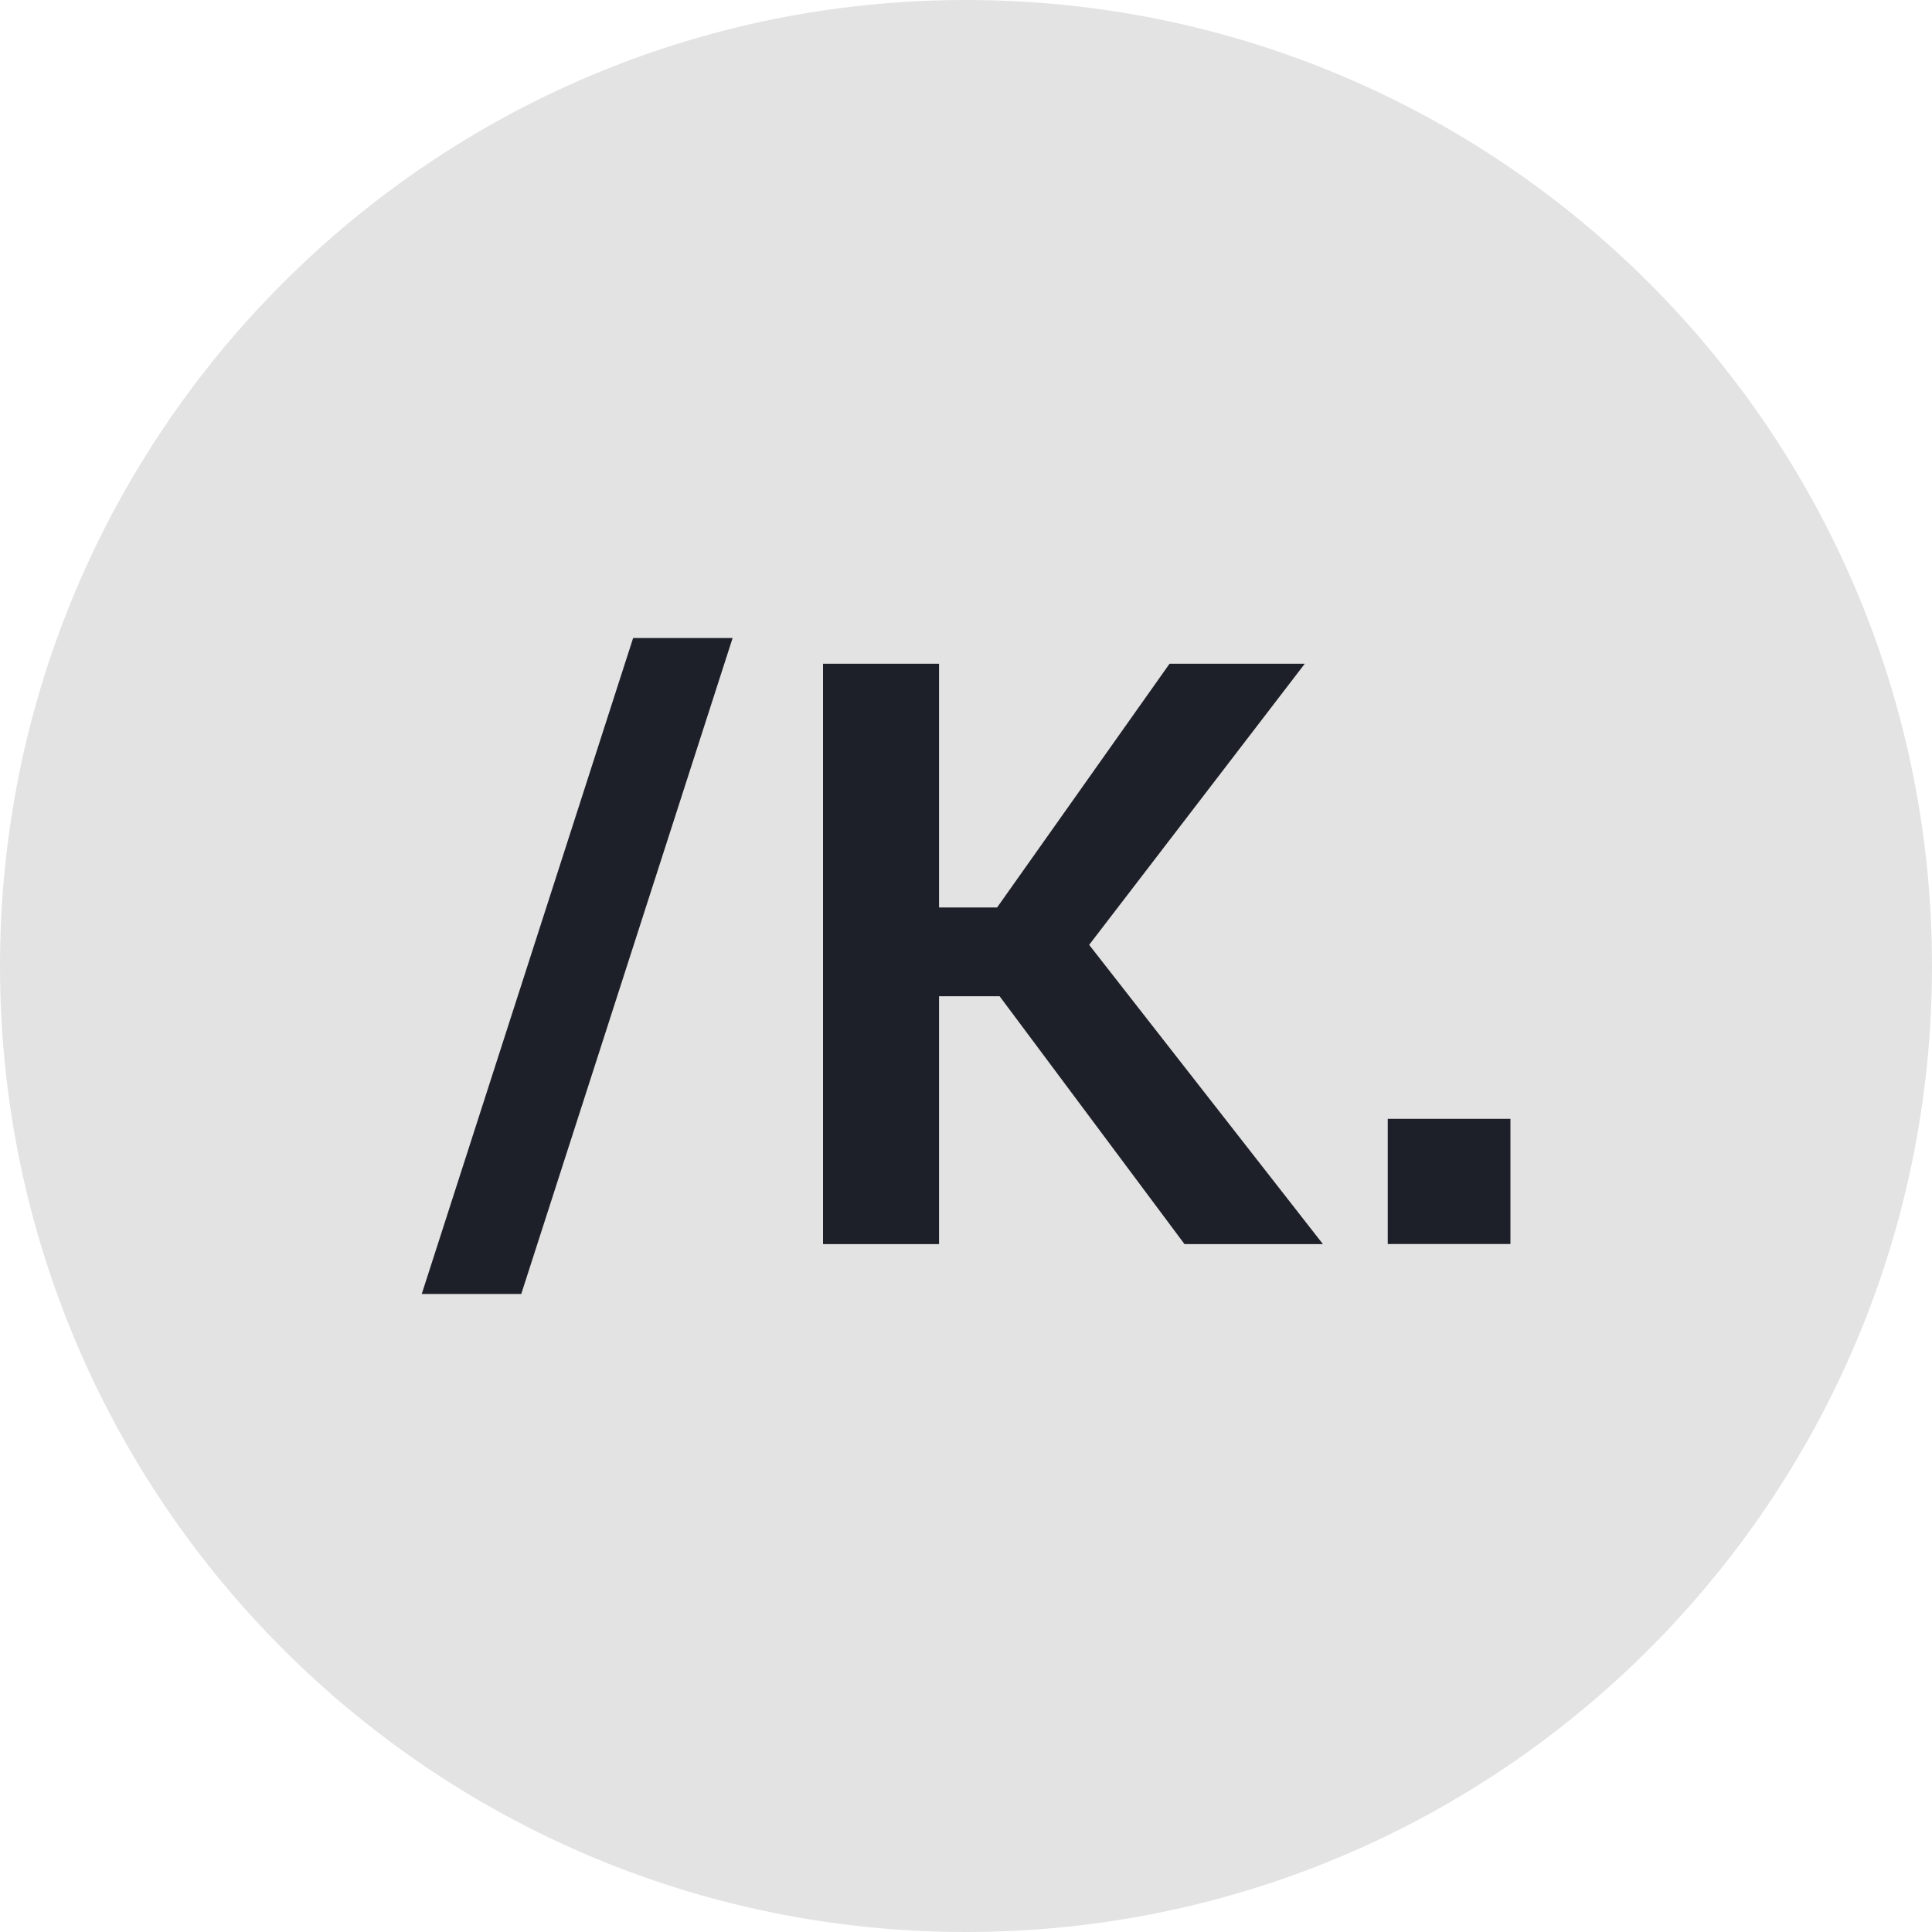 <?xml version="1.0" encoding="UTF-8"?> <svg xmlns="http://www.w3.org/2000/svg" width="20" height="20" viewBox="0 0 20 20" fill="none"><path d="M10 20C15.523 20 20 15.523 20 10C20 4.477 15.523 0 10 0C4.477 0 0 4.477 0 10C0 15.523 4.477 20 10 20Z" fill="#E3E3E3"></path><path d="M6.554 6.605H7.584L5.396 13.395H4.366L6.554 6.605Z" fill="#1E2029"></path><path d="M13.695 12.879H12.262L10.348 10.313H9.721V12.879H8.52V6.871H9.721V9.394H10.322L12.107 6.871H13.507L11.275 9.781L13.695 12.879Z" fill="#1E2029"></path><path d="M14.366 12.878V11.582H15.636V12.878H14.366Z" fill="#1E2029"></path></svg> 